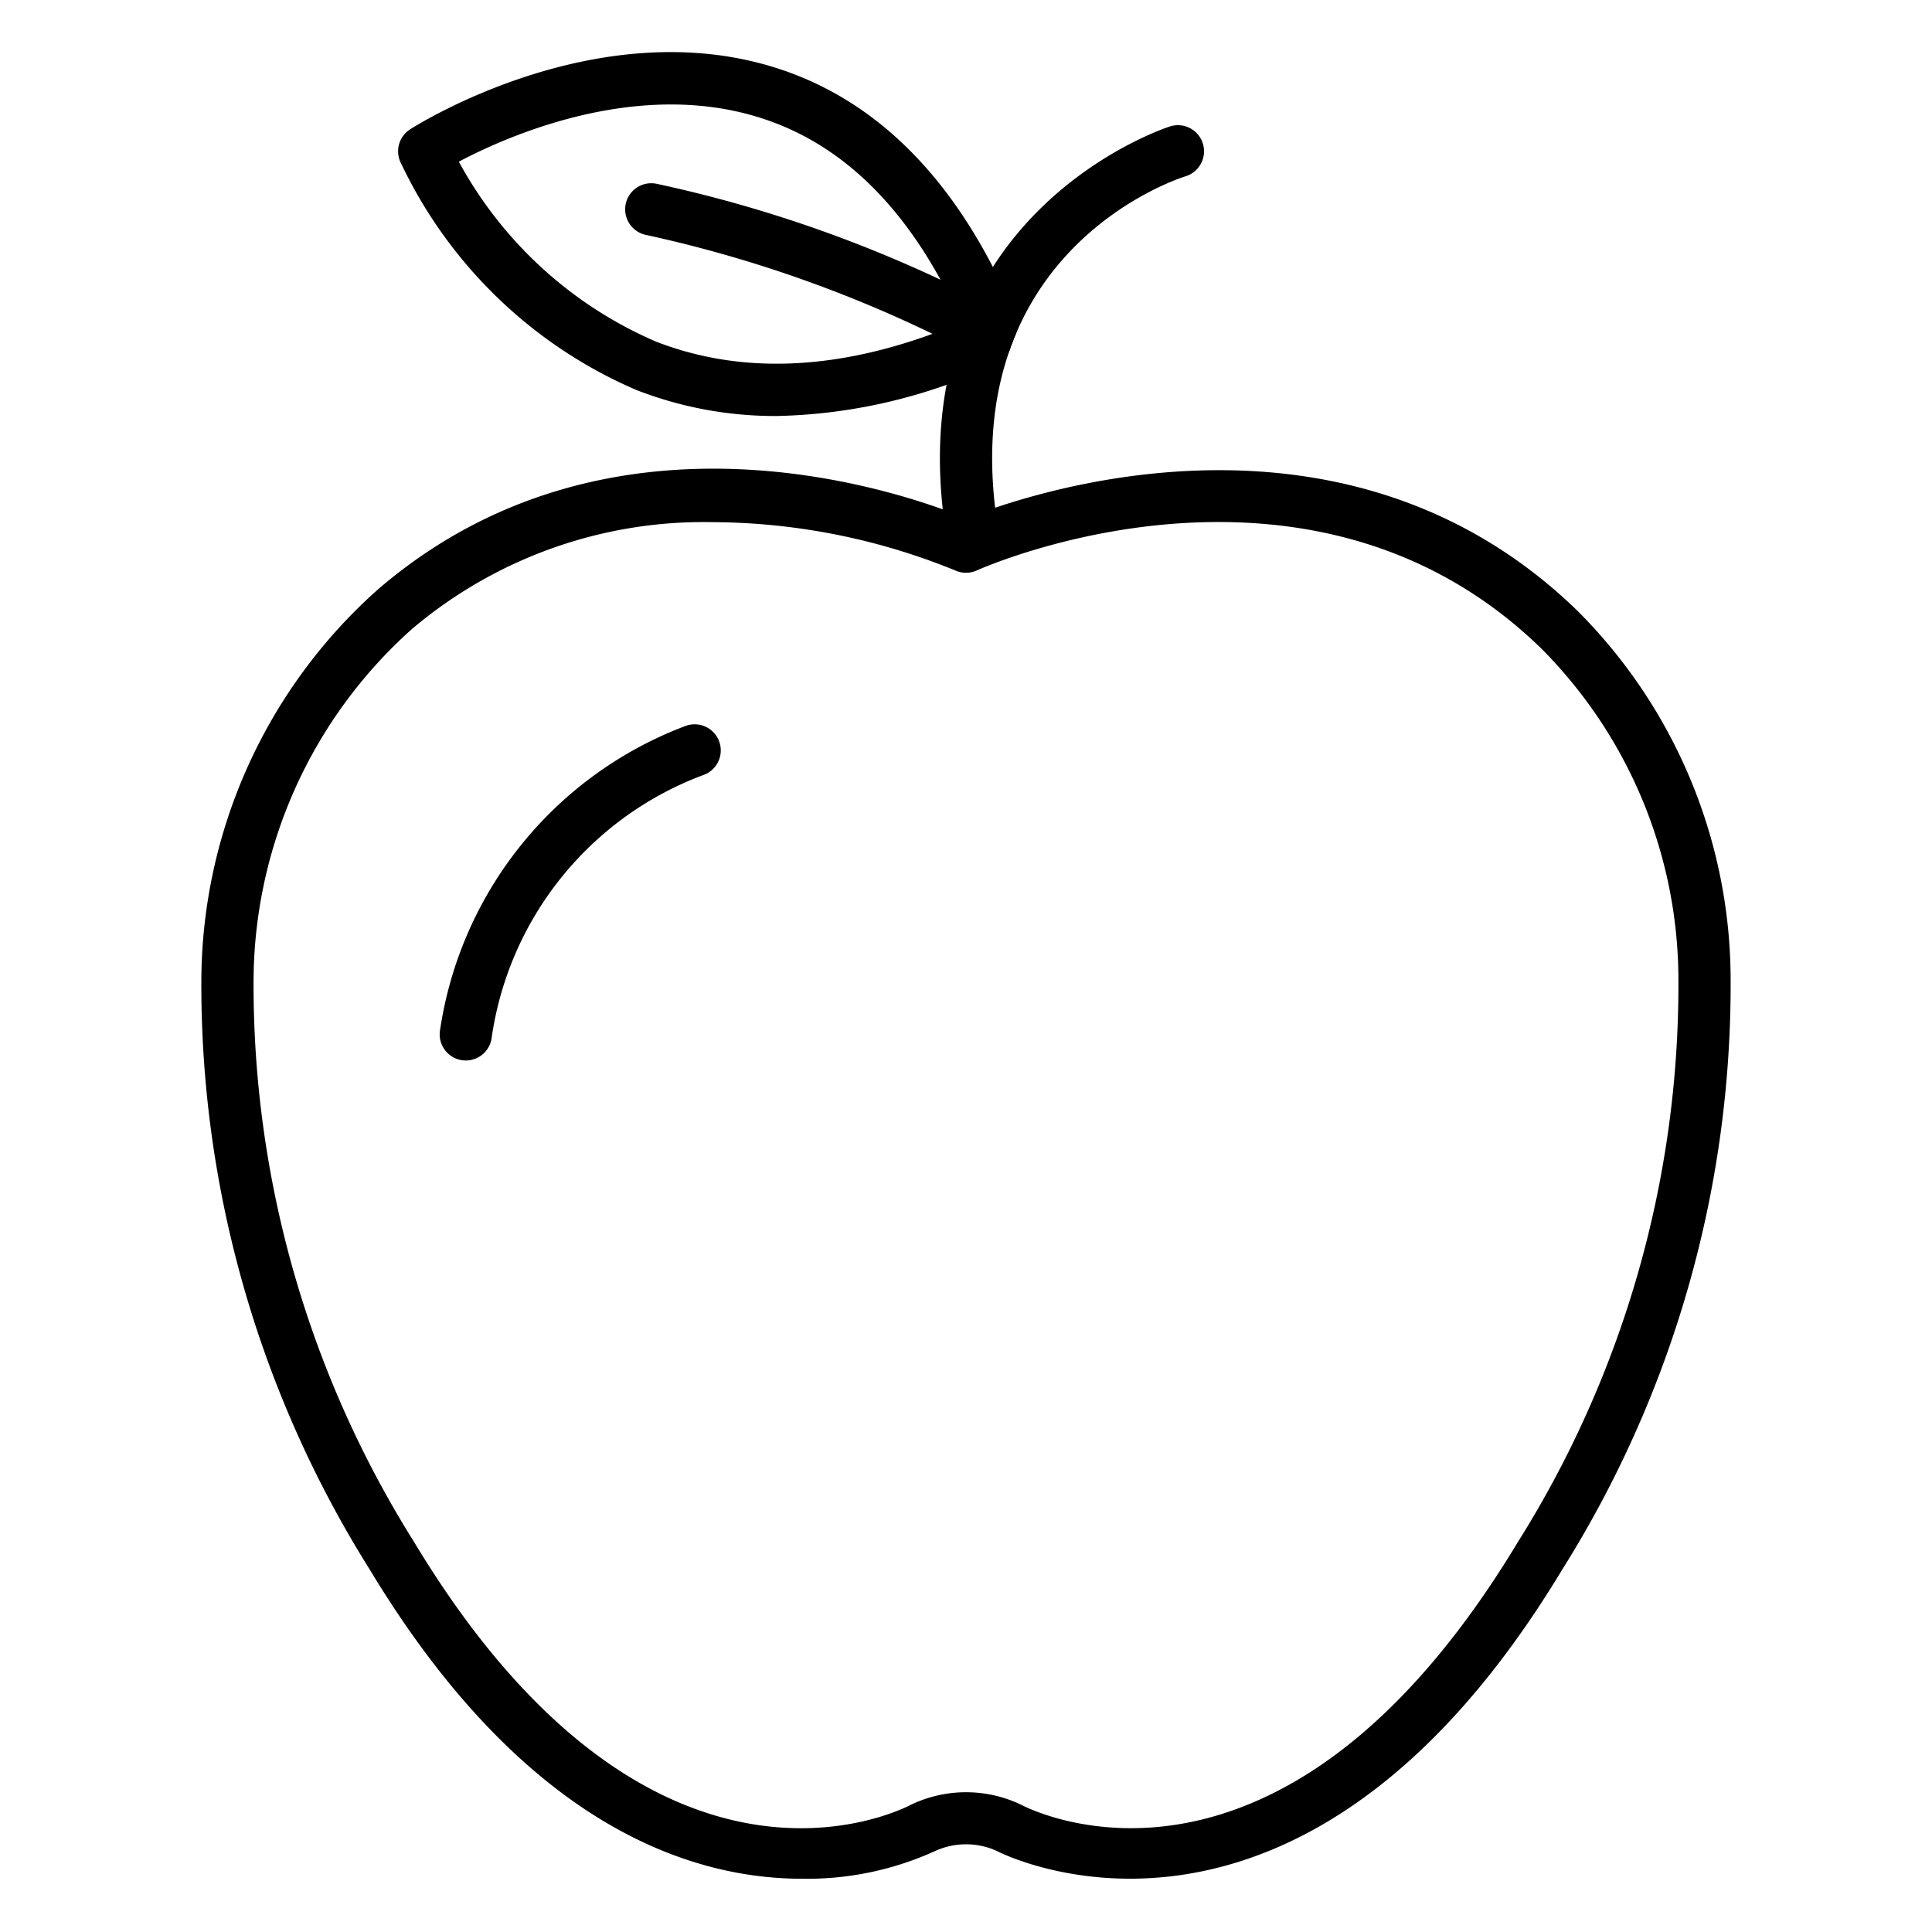 <svg height="512" viewBox="0 0 74 74" width="512" xmlns="http://www.w3.org/2000/svg"><path d="M37.22 21.292a1 1 0 0 1-.987-.847C34.333 8.2 44.719 4.872 44.824 4.839a1 1 0 0 1 .586 1.913c-.379.118-8.829 2.892-7.2 13.386a1 1 0 0 1-.835 1.142 1.036 1.036 0 0 1-.155.012z"/><path d="M29.744 15.934a14.642 14.642 0 0 1-5.359-.992 17.712 17.712 0 0 1-9.055-8.75 1 1 0 0 1 .379-1.239c.29-.185 7.149-4.5 13.969-2.367 4 1.251 7.1 4.444 9.212 9.488a1 1 0 0 1-.148 1.019 1 1 0 0 1-.591.863 20.662 20.662 0 0 1-8.407 1.978zm-12.17-9.741a15.627 15.627 0 0 0 7.556 6.893c3.444 1.335 7.377 1.087 11.7-.737-1.858-4.185-4.463-6.827-7.749-7.849-4.705-1.475-9.631.7-11.507 1.693z"/><path d="M37.853 13.749a.989.989 0 0 1-.483-.125A49.3 49.3 0 0 0 24.753 9a1 1 0 0 1 .385-1.963 50.527 50.527 0 0 1 13.2 4.839 1 1 0 0 1-.485 1.875zM30.718 71.96c-4.289 0-10.65-2.051-16.562-11.853a42.126 42.126 0 0 1-6.444-22.55 20.148 20.148 0 0 1 6.763-14.98c8.951-7.7 20.212-3.68 22.532-2.724 2.4-.957 14.485-5.13 23.412 3.541a20 20 0 0 1 5.868 14.113 42.1 42.1 0 0 1-6.443 22.6C49.722 76.891 38.277 70.95 38.163 70.888a2.852 2.852 0 0 0-2.347.011 11.829 11.829 0 0 1-5.098 1.061zM27.324 20a17.281 17.281 0 0 0-11.545 4.093 18.148 18.148 0 0 0-6.067 13.5 40.133 40.133 0 0 0 6.157 21.482c9.1 15.086 18.617 10.264 19.019 10.052a4.888 4.888 0 0 1 4.208-.009c.417.222 9.938 5.043 19.035-10.043a40.1 40.1 0 0 0 6.156-21.529 18 18 0 0 0-5.263-12.717c-8.924-8.675-21.479-3.039-21.605-2.982a1.006 1.006 0 0 1-.837 0A24.846 24.846 0 0 0 27.324 20z"/><path d="M17.842 40.619a1 1 0 0 1-.986-1.173 14.774 14.774 0 0 1 9.4-11.64 1 1 0 0 1 .727 1.863 12.661 12.661 0 0 0-8.157 10.123 1 1 0 0 1-.984.827z"/></svg>